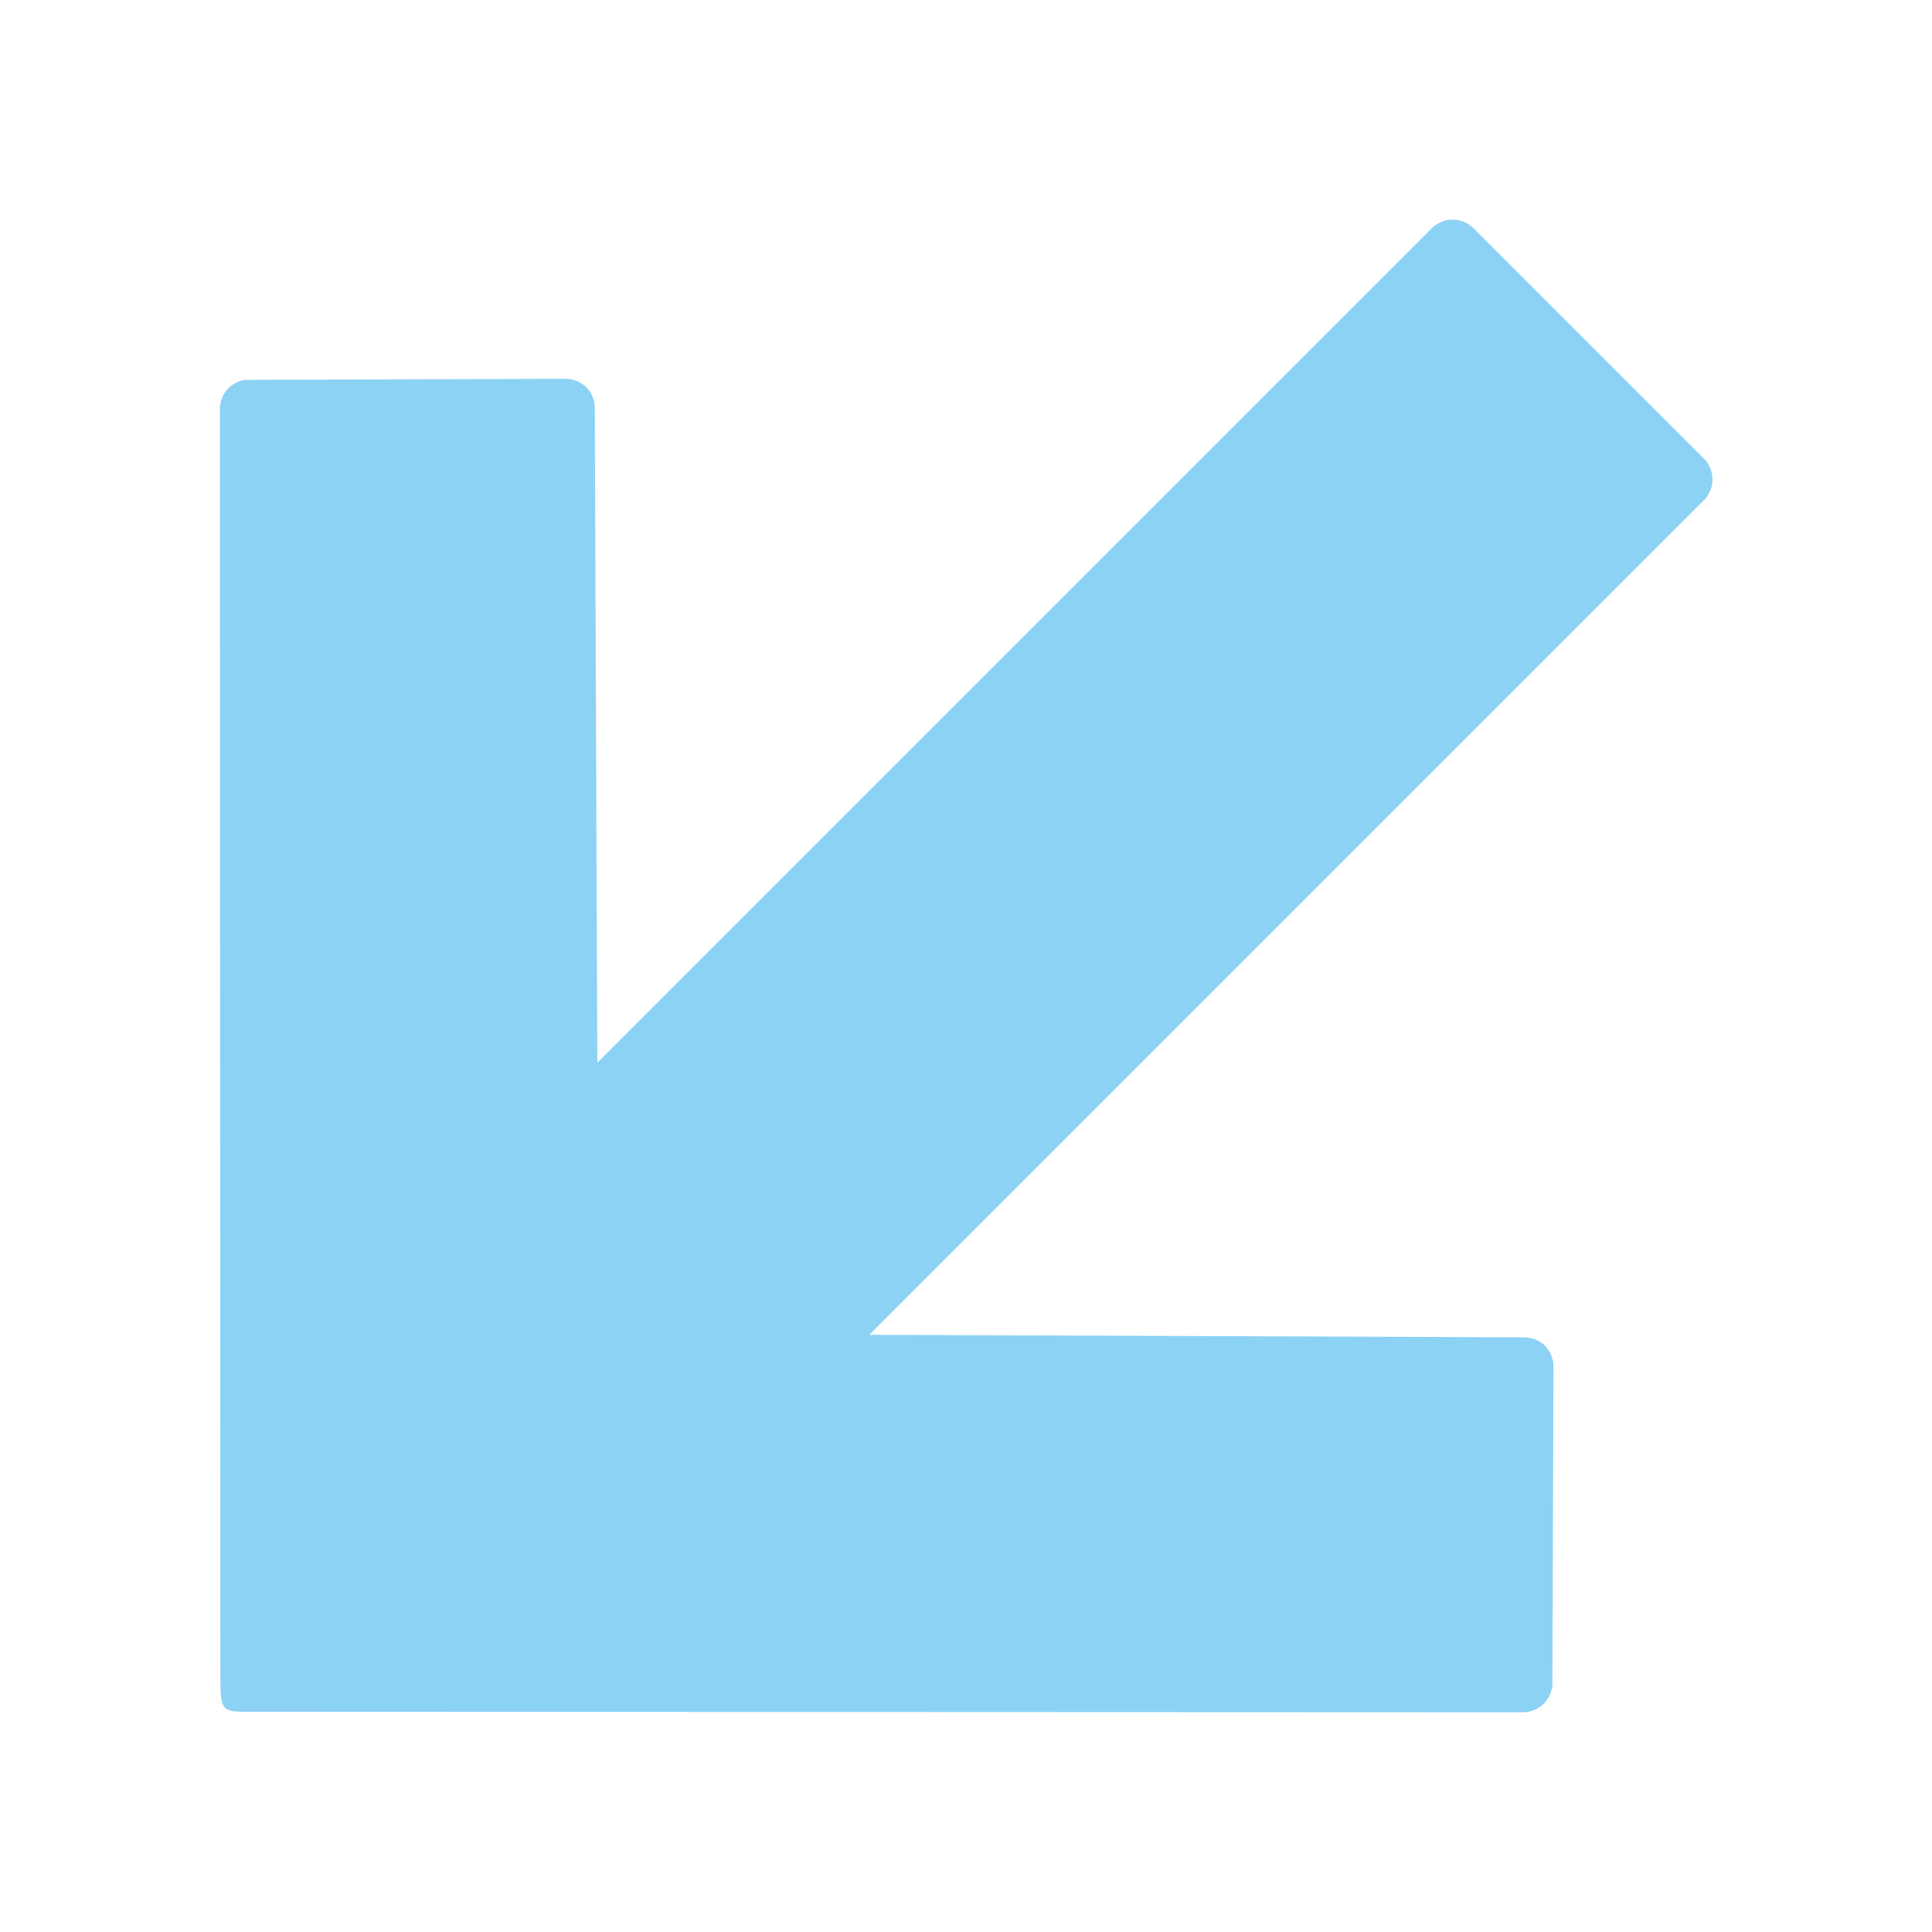 <?xml version="1.0" encoding="UTF-8"?>
<svg id="Layer_1" xmlns="http://www.w3.org/2000/svg" version="1.1" viewBox="0 0 145 145">
  <!-- Generator: Adobe Illustrator 29.4.0, SVG Export Plug-In . SVG Version: 2.1.0 Build 152)  -->
  <defs>
    <style>
      .st0 {
        fill: #8cd2f4;
      }
    </style>
  </defs>
  <path id="ABN_x5F_arrow_x5F_SW" class="st0" d="M116.49,126.6c-.14,1.07-1.05,1.89-2.15,1.91l-95.53-.04c-2.13.03-2.23-.07-2.27-2.27l-.04-95.54c.02-1.1.84-2,1.91-2.15l23.95-.08c.99-.04,2.27.64,2.28,2.25l.19,49.08,62.63-62.63c.86-.86,2.26-.86,3.13,0l17.29,17.29c.86.86.86,2.26,0,3.13l-62.63,62.63,49.08.19c1.61,0,2.29,1.29,2.26,2.28l-.08,23.95s-.02,0-.02,0Z"/>
</svg>